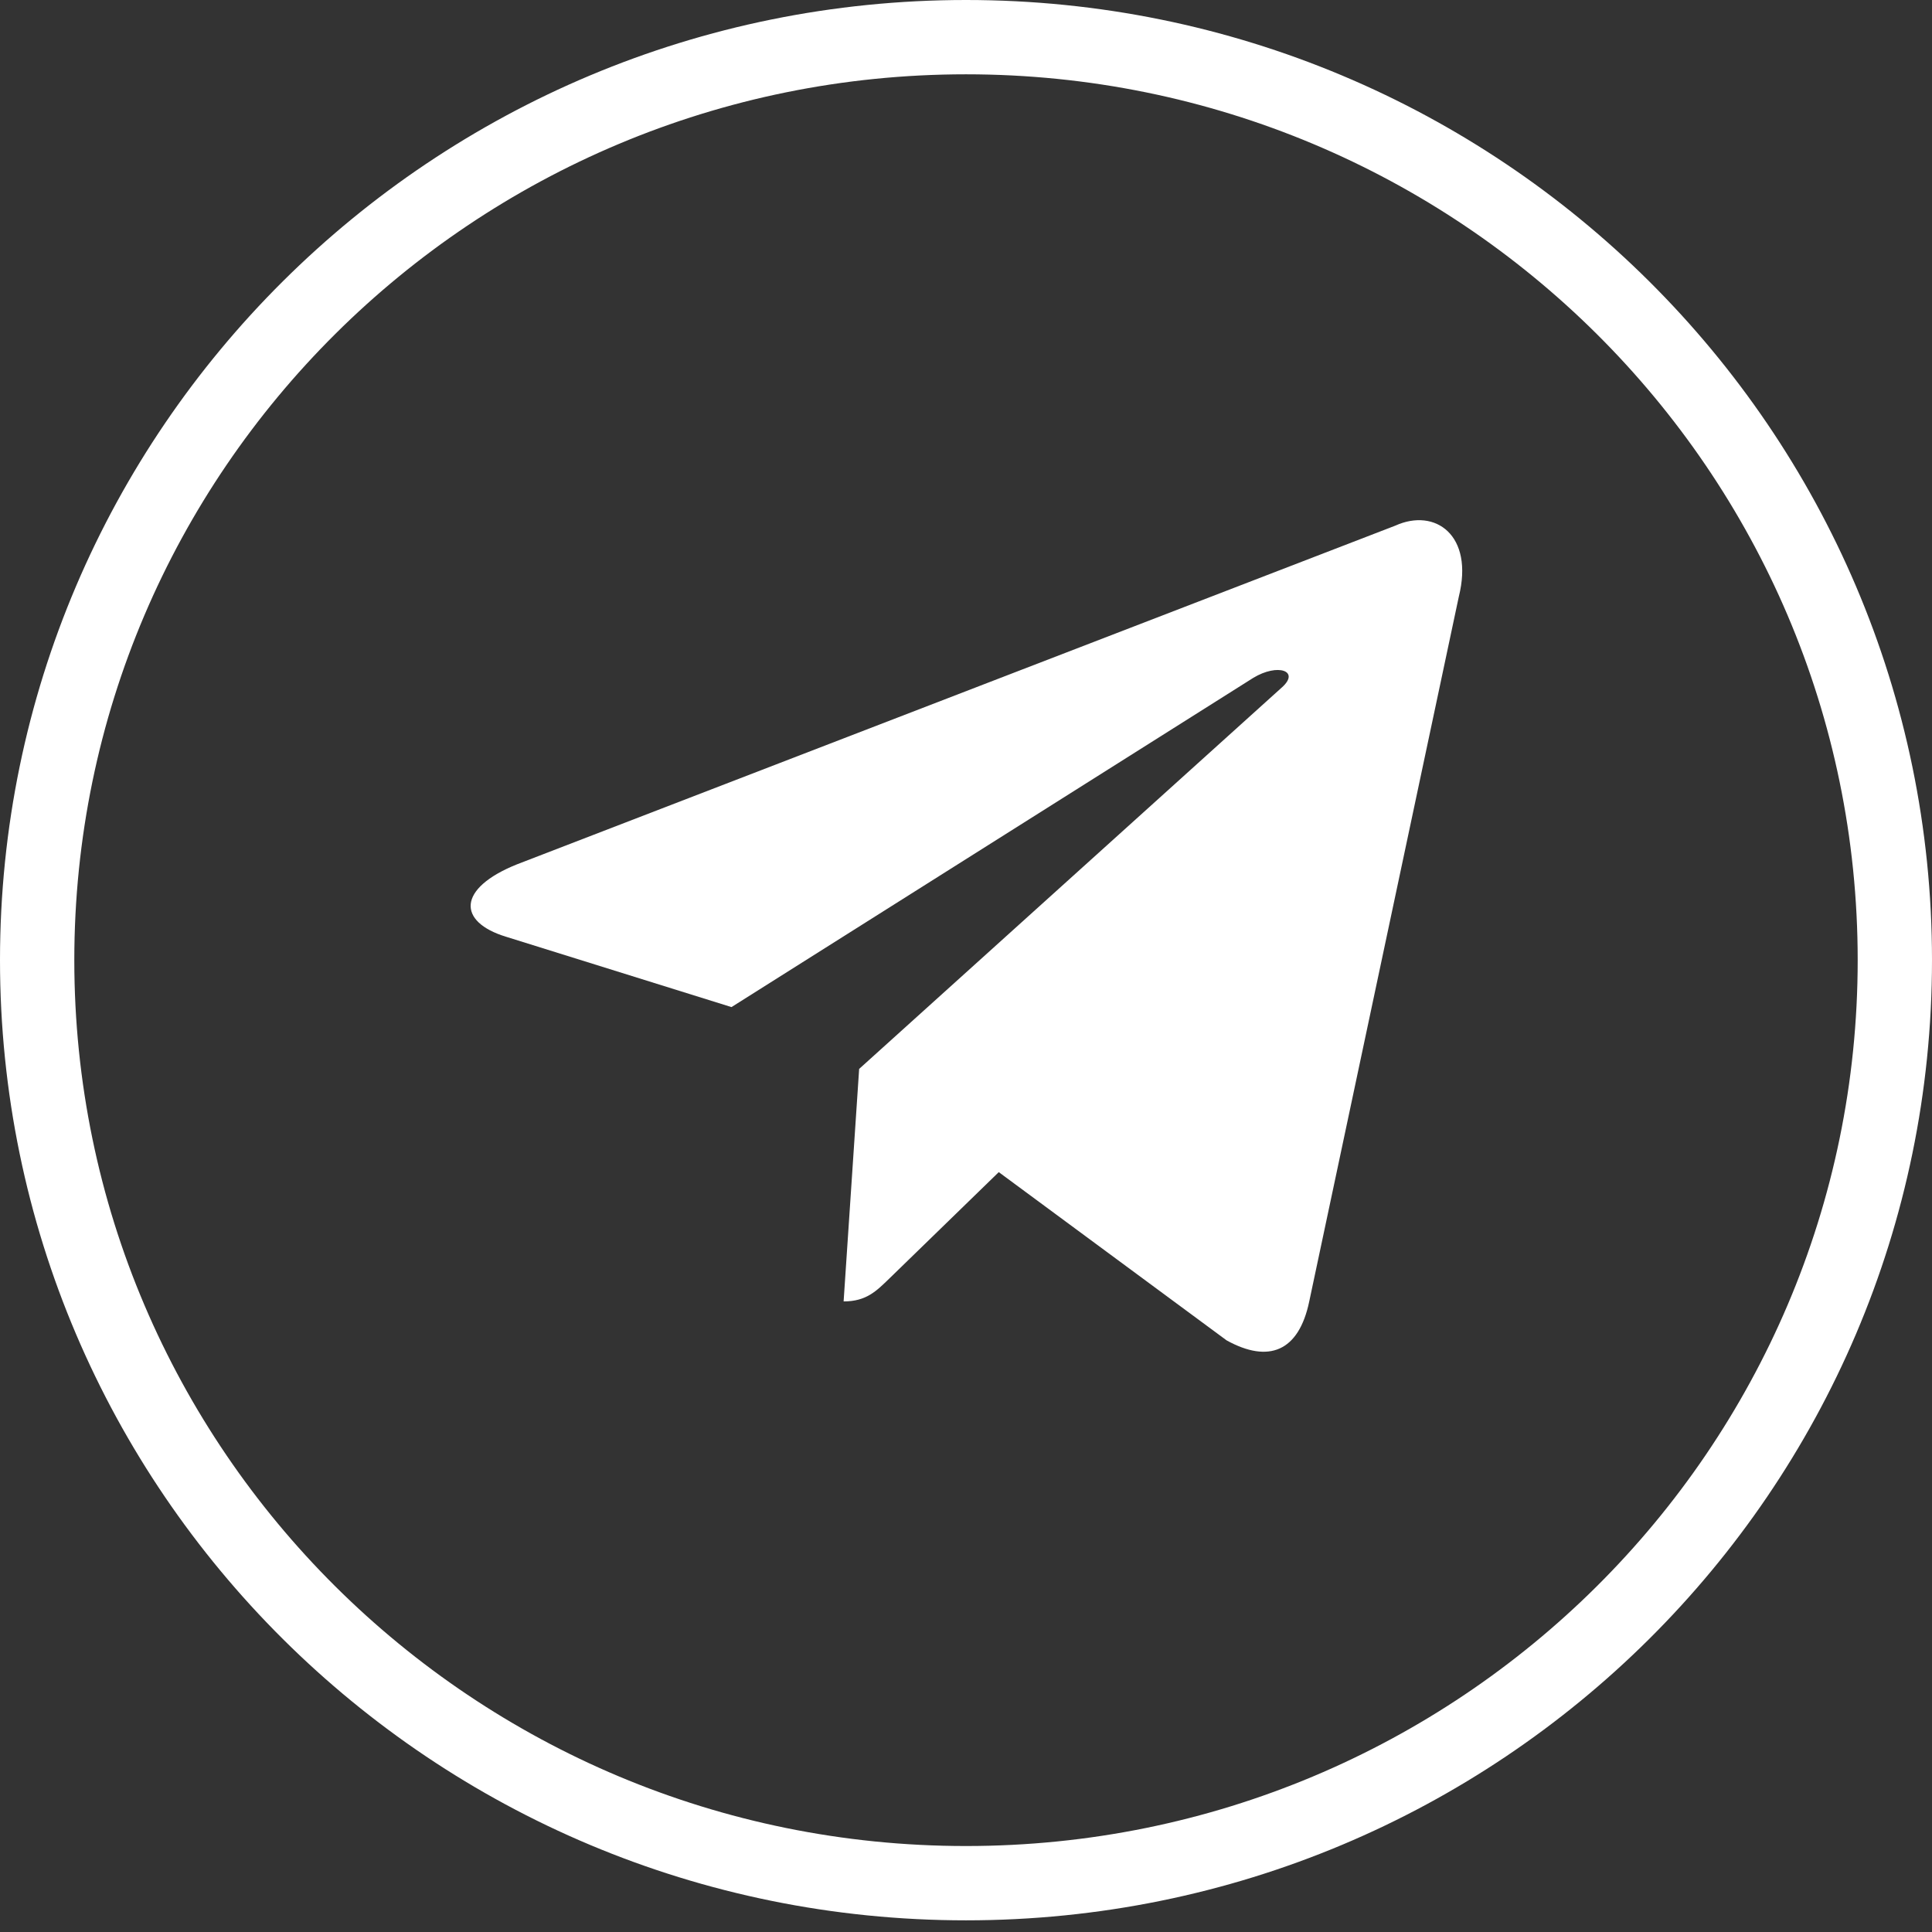 <svg width="26" height="26" viewBox="0 0 26 26" fill="none" xmlns="http://www.w3.org/2000/svg">
<rect x="0" y="0" width="26" height="26" fill="#333333" stroke="none"/>
<path d="M18.777 7.074L6.957 11.632C6.15 11.956 6.155 12.406 6.809 12.606L9.844 13.553L16.865 9.123C17.197 8.921 17.5 9.03 17.251 9.251L11.562 14.385H11.561L11.562 14.386L11.353 17.514C11.66 17.514 11.795 17.373 11.967 17.207L13.441 15.774L16.507 18.038C17.072 18.35 17.478 18.19 17.619 17.515L19.632 8.03C19.838 7.204 19.316 6.83 18.777 7.074Z" fill="white"/>
<path d="M25.5 12.921C25.5 19.779 19.906 25.343 13 25.343C6.094 25.343 0.5 19.779 0.5 12.921C0.5 6.064 6.094 0.5 13 0.5C19.906 0.5 25.5 6.064 25.5 12.921Z" stroke="white"/>
</svg>
